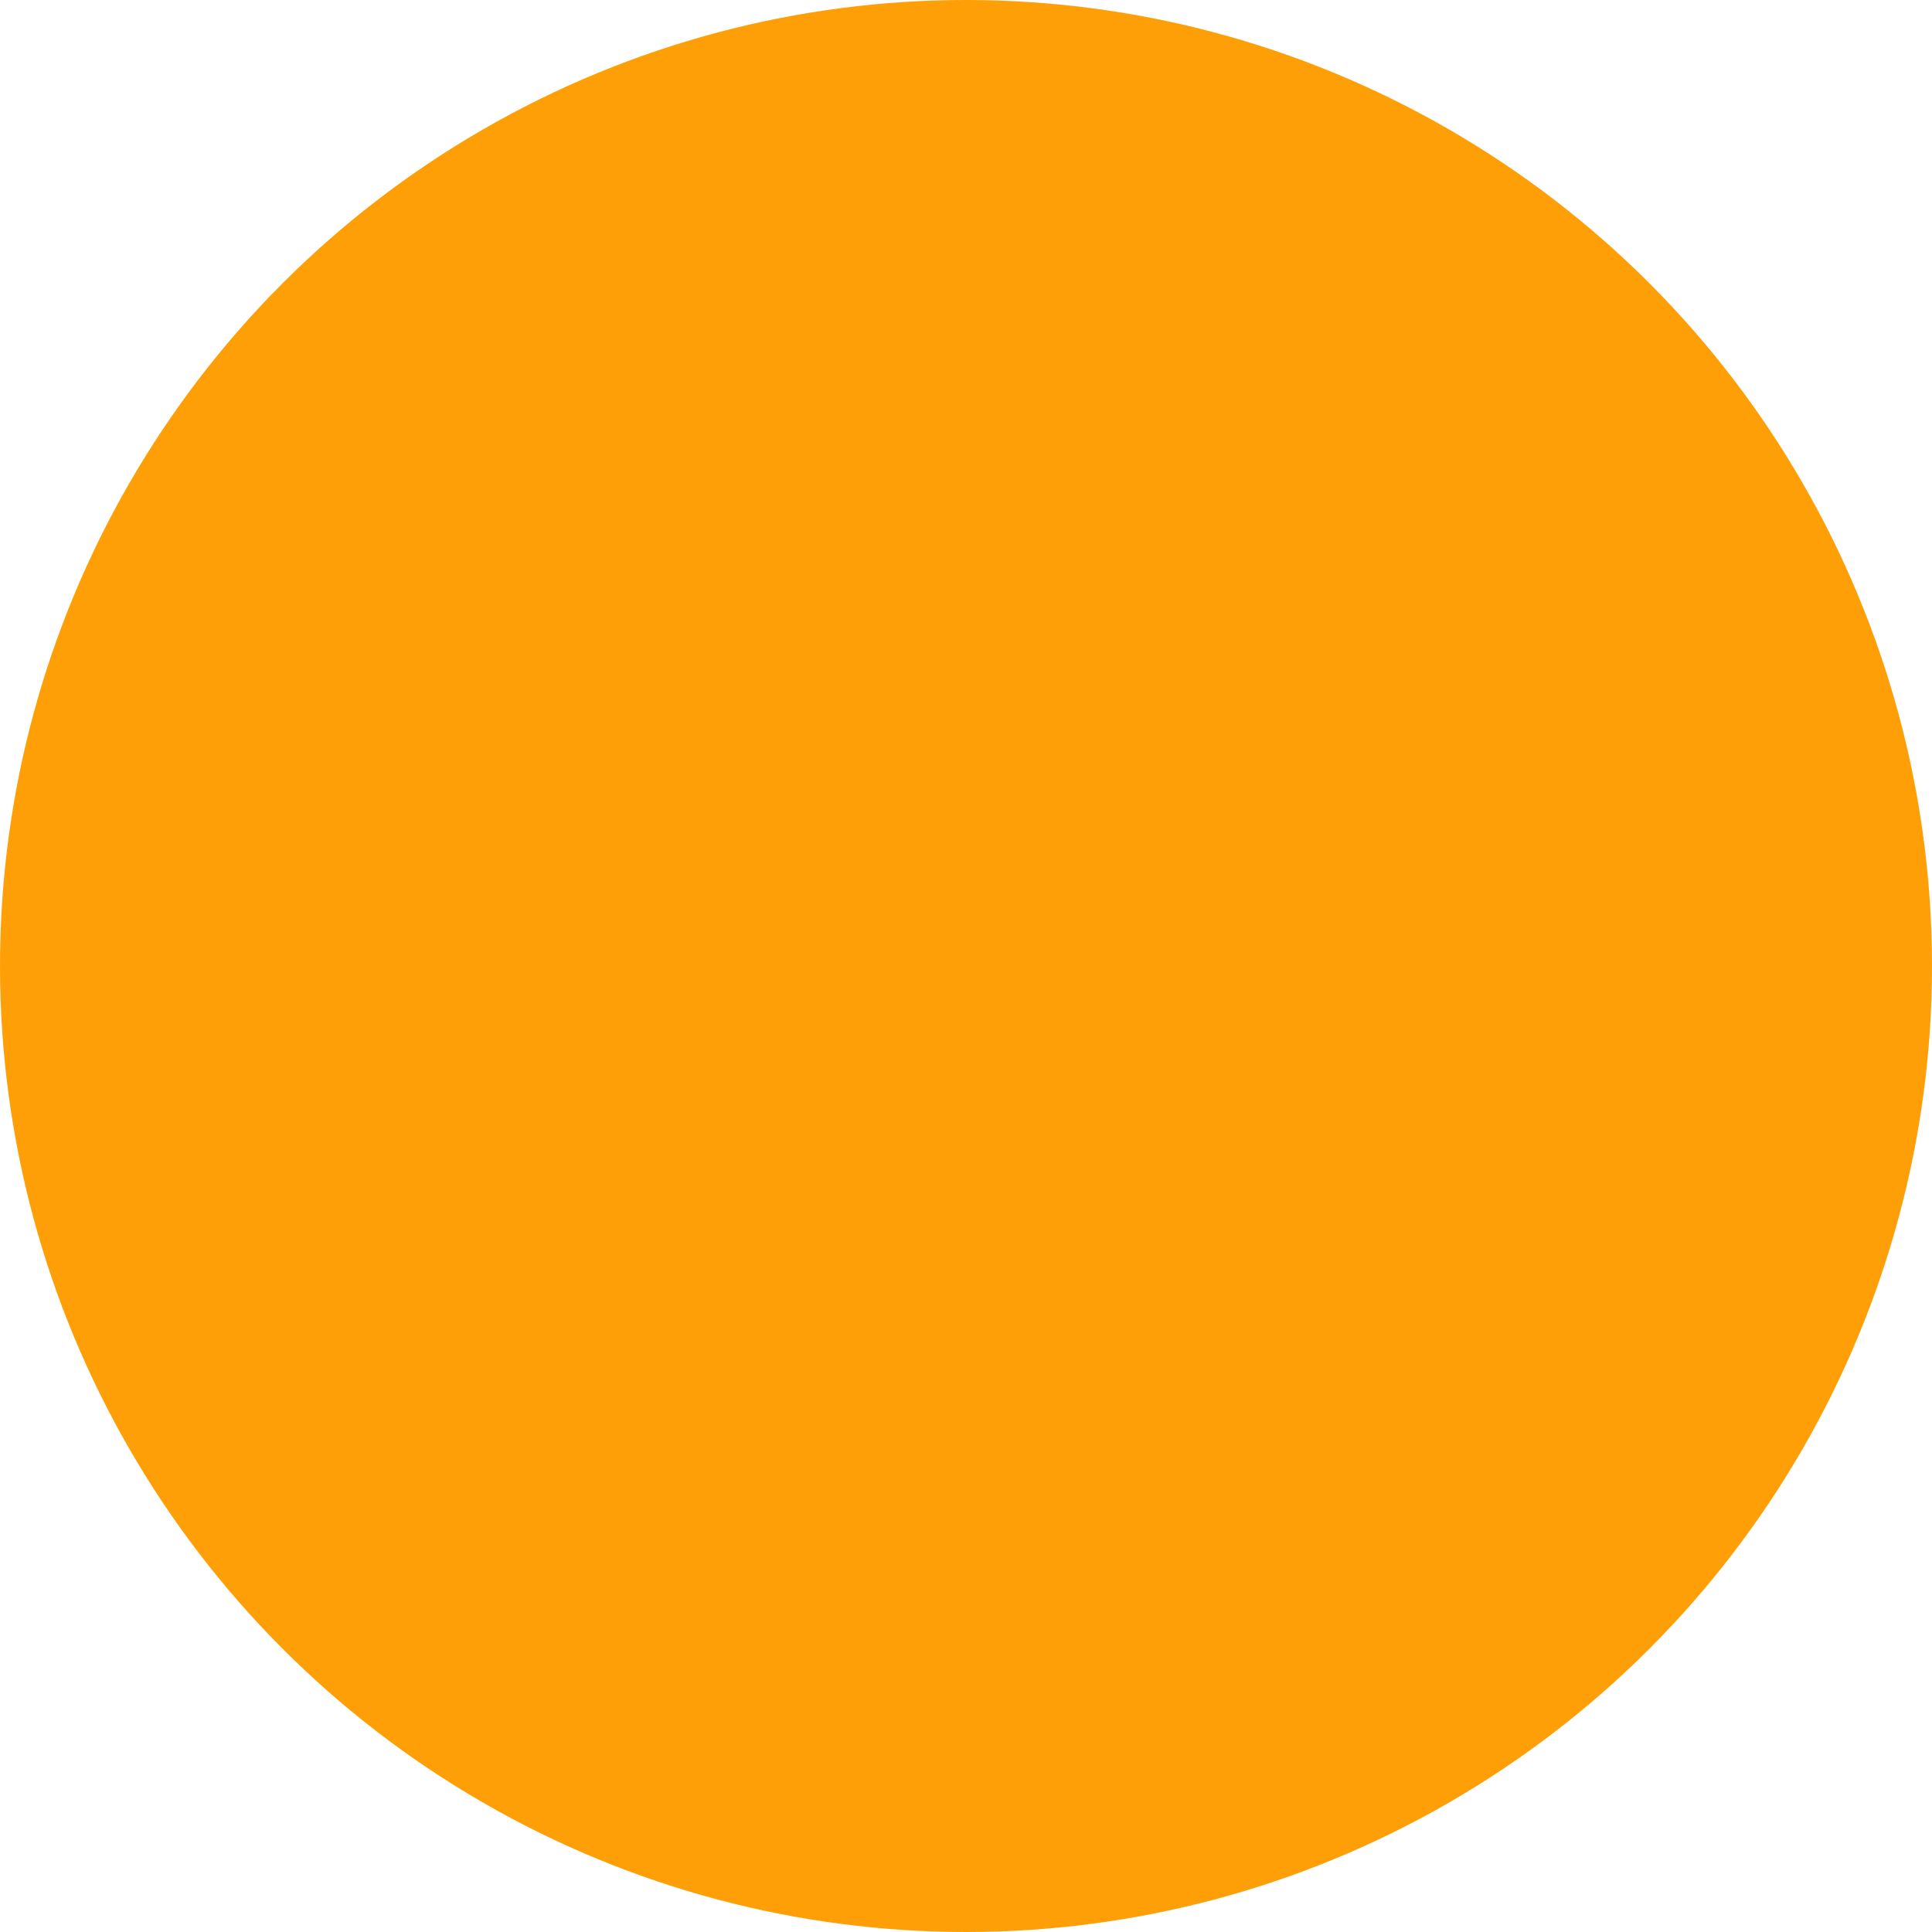 <svg width="60" height="60" viewBox="0 0 60 60" fill="none" xmlns="http://www.w3.org/2000/svg">
<g clip-path="url(#clip0_2072_518)">
<circle cx="30" cy="30" r="30" fill="#FF9F07"/>
<g filter="url(#filter0_ddddd_2072_518)">
<path fill-rule="evenodd" clip-rule="evenodd" d="M35.379 35.956H24.848C24.541 35.956 24.315 35.73 24.315 35.424V24.892C24.315 24.585 24.541 24.359 24.848 24.359H35.379C35.686 24.359 35.912 24.585 35.912 24.892V35.424C35.912 35.73 35.686 35.956 35.379 35.956ZM25.376 34.895H34.847V25.425H25.376V34.895Z" fill="white"/>
<path fill-rule="evenodd" clip-rule="evenodd" d="M26.663 25.419C26.356 25.419 26.13 25.173 26.13 24.886V21.519H21.169C20.882 21.519 20.637 21.273 20.637 20.986C20.637 20.679 20.882 20.453 21.169 20.453H26.659C26.946 20.453 27.168 20.679 27.168 20.986V24.886C27.168 25.174 26.942 25.419 26.659 25.419L26.663 25.419Z" fill="white"/>
<path fill-rule="evenodd" clip-rule="evenodd" d="M33.56 25.419C33.272 25.419 33.027 25.174 33.027 24.886V20.986C33.027 20.679 33.272 20.453 33.56 20.453H39.049C39.337 20.453 39.582 20.679 39.582 20.986C39.582 21.273 39.337 21.519 39.049 21.519H34.088V24.886C34.088 25.173 33.862 25.419 33.555 25.419L33.56 25.419Z" fill="white"/>
<path fill-rule="evenodd" clip-rule="evenodd" d="M31.865 25.421C31.578 25.421 31.332 25.176 31.332 24.888V17.744C31.332 17.437 31.578 17.211 31.865 17.211H36.765C37.053 17.211 37.298 17.437 37.298 17.744C37.298 18.031 37.053 18.276 36.765 18.276H32.398V24.89C32.398 25.177 32.172 25.423 31.866 25.423L31.865 25.421Z" fill="white"/>
<path fill-rule="evenodd" clip-rule="evenodd" d="M28.358 25.423C28.051 25.423 27.825 25.177 27.825 24.89V18.276H23.458C23.171 18.276 22.925 18.031 22.925 17.744C22.925 17.437 23.171 17.211 23.458 17.211H28.358C28.645 17.211 28.89 17.437 28.89 17.744V24.888C28.89 25.176 28.645 25.421 28.358 25.421L28.358 25.423Z" fill="white"/>
<path fill-rule="evenodd" clip-rule="evenodd" d="M30.111 25.422C29.824 25.422 29.579 25.177 29.579 24.889V15.584C29.579 15.296 29.824 15.051 30.111 15.051C30.399 15.051 30.644 15.296 30.644 15.584V24.894C30.644 25.181 30.399 25.427 30.111 25.427V25.422Z" fill="white"/>
<path fill-rule="evenodd" clip-rule="evenodd" d="M22.292 19.42C21.373 19.42 20.617 18.665 20.617 17.745C20.617 16.826 21.371 16.051 22.292 16.051C23.21 16.051 23.986 16.805 23.986 17.745C23.986 18.683 23.232 19.42 22.292 19.42ZM22.292 17.113C21.943 17.113 21.66 17.401 21.66 17.745C21.66 18.089 21.947 18.377 22.292 18.377C22.636 18.377 22.923 18.089 22.923 17.745C22.923 17.401 22.636 17.113 22.292 17.113Z" fill="white"/>
<path fill-rule="evenodd" clip-rule="evenodd" d="M37.931 19.42C36.993 19.42 36.237 18.665 36.237 17.745C36.237 16.826 36.991 16.051 37.931 16.051C38.87 16.051 39.606 16.805 39.606 17.745C39.606 18.683 38.852 19.42 37.931 19.42ZM37.931 17.113C37.582 17.113 37.3 17.401 37.3 17.745C37.3 18.089 37.587 18.377 37.931 18.377C38.275 18.377 38.563 18.089 38.563 17.745C38.563 17.401 38.275 17.113 37.931 17.113Z" fill="white"/>
<path fill-rule="evenodd" clip-rule="evenodd" d="M40.195 22.849C39.257 22.849 38.501 22.095 38.501 21.155C38.501 20.217 39.255 19.48 40.195 19.48C41.134 19.48 41.87 20.235 41.87 21.155C41.87 22.074 41.116 22.849 40.195 22.849ZM40.195 20.524C39.847 20.524 39.564 20.811 39.564 21.155C39.564 21.499 39.851 21.787 40.195 21.787C40.54 21.787 40.827 21.499 40.827 21.155C40.827 20.811 40.54 20.524 40.195 20.524Z" fill="white"/>
<path fill-rule="evenodd" clip-rule="evenodd" d="M30.111 16.111C29.173 16.111 28.417 15.357 28.417 14.417C28.417 13.479 29.172 12.742 30.111 12.742C31.05 12.742 31.806 13.496 31.806 14.417C31.806 15.336 31.051 16.111 30.111 16.111ZM30.111 13.785C29.763 13.785 29.48 14.073 29.48 14.417C29.48 14.761 29.767 15.048 30.111 15.048C30.456 15.048 30.743 14.761 30.743 14.417C30.743 14.073 30.456 13.785 30.111 13.785Z" fill="white"/>
<path fill-rule="evenodd" clip-rule="evenodd" d="M39.054 39.852H33.564C33.277 39.852 33.031 39.627 33.031 39.32V35.419C33.031 35.132 33.277 34.887 33.564 34.887C33.871 34.887 34.097 35.132 34.097 35.419V38.787H39.058C39.345 38.787 39.591 39.032 39.591 39.32C39.591 39.627 39.345 39.852 39.058 39.852L39.054 39.852Z" fill="white"/>
<path fill-rule="evenodd" clip-rule="evenodd" d="M26.663 39.852H21.174C20.886 39.852 20.641 39.626 20.641 39.32C20.641 39.032 20.886 38.787 21.174 38.787H26.135V35.419C26.135 35.132 26.361 34.887 26.668 34.887C26.955 34.887 27.177 35.132 27.177 35.419V39.32C27.177 39.627 26.951 39.852 26.668 39.852L26.663 39.852Z" fill="white"/>
<path fill-rule="evenodd" clip-rule="evenodd" d="M28.357 43.099H23.458C23.17 43.099 22.925 42.873 22.925 42.566C22.925 42.279 23.17 42.033 23.458 42.033H27.825V35.419C27.825 35.132 28.05 34.887 28.357 34.887C28.645 34.887 28.89 35.132 28.89 35.419V42.564C28.89 42.871 28.645 43.097 28.357 43.097L28.357 43.099Z" fill="white"/>
<path fill-rule="evenodd" clip-rule="evenodd" d="M36.767 43.097H31.867C31.579 43.097 31.334 42.871 31.334 42.564V35.419C31.334 35.132 31.579 34.887 31.867 34.887C32.174 34.887 32.4 35.132 32.4 35.419V42.033H36.767C37.054 42.033 37.299 42.279 37.299 42.566C37.299 42.873 37.054 43.099 36.767 43.099L36.767 43.097Z" fill="white"/>
<path fill-rule="evenodd" clip-rule="evenodd" d="M30.111 45.259C29.824 45.259 29.579 45.013 29.579 44.726V35.416C29.579 35.128 29.824 34.883 30.111 34.883C30.399 34.883 30.644 35.128 30.644 35.416V44.726C30.644 45.013 30.399 45.259 30.111 45.259Z" fill="white"/>
<path fill-rule="evenodd" clip-rule="evenodd" d="M37.931 44.26C36.993 44.26 36.237 43.505 36.237 42.565C36.237 41.627 36.991 40.891 37.931 40.891C38.87 40.891 39.606 41.645 39.606 42.565C39.606 43.484 38.852 44.26 37.931 44.26ZM37.931 41.934C37.582 41.934 37.3 42.221 37.3 42.565C37.3 42.91 37.587 43.197 37.931 43.197C38.275 43.197 38.563 42.91 38.563 42.565C38.563 42.221 38.275 41.934 37.931 41.934Z" fill="white"/>
<path fill-rule="evenodd" clip-rule="evenodd" d="M22.292 44.26C21.373 44.26 20.617 43.505 20.617 42.565C20.617 41.627 21.371 40.891 22.292 40.891C23.21 40.891 23.986 41.645 23.986 42.565C23.986 43.484 23.232 44.26 22.292 44.26ZM22.292 41.934C21.943 41.934 21.66 42.221 21.66 42.565C21.66 42.91 21.947 43.197 22.292 43.197C22.636 43.197 22.923 42.91 22.923 42.565C22.923 42.221 22.636 41.934 22.292 41.934Z" fill="white"/>
<path fill-rule="evenodd" clip-rule="evenodd" d="M20.027 40.83C19.109 40.83 18.353 40.075 18.353 39.155C18.353 38.236 19.107 37.461 20.027 37.461C20.946 37.461 21.722 38.215 21.722 39.155C21.722 40.093 20.967 40.83 20.027 40.83ZM20.027 38.522C19.679 38.522 19.396 38.809 19.396 39.154C19.396 39.498 19.683 39.785 20.027 39.785C20.372 39.785 20.659 39.498 20.659 39.154C20.659 38.809 20.372 38.522 20.027 38.522Z" fill="white"/>
<path fill-rule="evenodd" clip-rule="evenodd" d="M30.111 47.572C29.173 47.572 28.417 46.818 28.417 45.897C28.417 44.978 29.172 44.203 30.111 44.203C31.05 44.203 31.806 44.957 31.806 45.897C31.806 46.836 31.051 47.572 30.111 47.572ZM30.111 45.261C29.763 45.261 29.48 45.549 29.48 45.893C29.48 46.237 29.767 46.524 30.111 46.524C30.456 46.524 30.743 46.237 30.743 45.893C30.743 45.549 30.456 45.261 30.111 45.261Z" fill="white"/>
<path fill-rule="evenodd" clip-rule="evenodd" d="M42.973 30.687H35.38C35.092 30.687 34.847 30.441 34.847 30.154C34.847 29.866 35.092 29.621 35.38 29.621H42.973C43.26 29.621 43.506 29.866 43.506 30.154C43.506 30.441 43.26 30.687 42.973 30.687Z" fill="white"/>
<path fill-rule="evenodd" clip-rule="evenodd" d="M44.115 31.853C43.196 31.853 42.441 31.099 42.441 30.159C42.441 29.221 43.195 28.465 44.115 28.465C45.034 28.465 45.809 29.219 45.809 30.159C45.809 31.097 45.055 31.853 44.115 31.853ZM44.115 29.527C43.767 29.527 43.502 29.815 43.502 30.159C43.502 30.503 43.767 30.791 44.115 30.791C44.464 30.791 44.747 30.503 44.747 30.159C44.747 29.815 44.459 29.527 44.115 29.527Z" fill="white"/>
<path fill-rule="evenodd" clip-rule="evenodd" d="M39.276 28.622H35.376C35.089 28.622 34.843 28.377 34.843 28.089C34.843 27.782 35.089 27.556 35.376 27.556H38.744V26.353C38.744 26.066 38.989 25.82 39.276 25.82C39.583 25.82 39.809 26.066 39.809 26.353V28.089C39.809 28.377 39.583 28.622 39.276 28.622Z" fill="white"/>
<path fill-rule="evenodd" clip-rule="evenodd" d="M39.277 34.481C38.989 34.481 38.744 34.236 38.744 33.949V32.745H35.377C35.089 32.745 34.844 32.519 34.844 32.212C34.844 31.925 35.089 31.68 35.377 31.68H39.277C39.584 31.68 39.81 31.925 39.81 32.212V33.949C39.81 34.236 39.584 34.481 39.277 34.481Z" fill="white"/>
<path fill-rule="evenodd" clip-rule="evenodd" d="M24.843 30.687H17.25C16.962 30.687 16.717 30.441 16.717 30.154C16.717 29.866 16.962 29.621 17.25 29.621H24.843C25.131 29.621 25.376 29.866 25.376 30.154C25.376 30.441 25.131 30.687 24.843 30.687Z" fill="white"/>
<path fill-rule="evenodd" clip-rule="evenodd" d="M16.108 31.853C15.169 31.853 14.414 31.099 14.414 30.159C14.414 29.221 15.168 28.465 16.108 28.465C17.046 28.465 17.782 29.219 17.782 30.159C17.782 31.097 17.028 31.853 16.108 31.853ZM16.108 29.527C15.759 29.527 15.476 29.815 15.476 30.159C15.476 30.503 15.763 30.791 16.108 30.791C16.452 30.791 16.721 30.503 16.721 30.159C16.721 29.815 16.456 29.527 16.108 29.527Z" fill="white"/>
<path fill-rule="evenodd" clip-rule="evenodd" d="M24.843 28.622H20.943C20.636 28.622 20.41 28.377 20.41 28.089V26.353C20.41 26.066 20.636 25.82 20.943 25.82C21.23 25.82 21.476 26.066 21.476 26.353V27.556H24.843C25.131 27.556 25.376 27.782 25.376 28.089C25.376 28.377 25.131 28.622 24.843 28.622Z" fill="white"/>
<path fill-rule="evenodd" clip-rule="evenodd" d="M20.946 34.481C20.639 34.481 20.413 34.236 20.413 33.949V32.212C20.413 31.925 20.639 31.68 20.946 31.68H24.846C25.134 31.68 25.379 31.925 25.379 32.212C25.379 32.519 25.134 32.745 24.846 32.745H21.479V33.949C21.479 34.236 21.233 34.481 20.946 34.481Z" fill="white"/>
<path fill-rule="evenodd" clip-rule="evenodd" d="M30.805 32.931C30.578 32.931 30.375 32.788 30.314 32.582L29.088 29.398L27.885 32.582C27.781 32.847 27.475 32.992 27.21 32.889C26.922 32.785 26.8 32.478 26.903 32.214L28.597 27.724C28.678 27.52 28.884 27.375 29.088 27.375C29.314 27.375 29.517 27.517 29.579 27.724L31.295 32.214C31.399 32.478 31.253 32.784 30.989 32.889C30.927 32.908 30.866 32.931 30.805 32.931Z" fill="white"/>
<path fill-rule="evenodd" clip-rule="evenodd" d="M30.295 31.585H27.908C27.621 31.585 27.375 31.34 27.375 31.052C27.375 30.765 27.621 30.52 27.908 30.52H30.295C30.583 30.52 30.804 30.765 30.804 31.052C30.804 31.34 30.578 31.585 30.295 31.585Z" fill="white"/>
<path fill-rule="evenodd" clip-rule="evenodd" d="M32.828 33.16C32.541 33.16 32.295 32.915 32.295 32.627V27.689C32.295 27.401 32.541 27.18 32.828 27.18C33.115 27.18 33.361 27.406 33.361 27.689V32.627C33.361 32.915 33.115 33.16 32.828 33.16Z" fill="white"/>
<path fill-rule="evenodd" clip-rule="evenodd" d="M40.195 41.013C39.276 41.013 38.521 40.259 38.521 39.319C38.521 38.381 39.275 37.645 40.195 37.645C41.114 37.645 41.889 38.399 41.889 39.319C41.889 40.238 41.135 41.013 40.195 41.013ZM40.195 38.688C39.847 38.688 39.582 38.975 39.582 39.319C39.582 39.663 39.847 39.951 40.195 39.951C40.544 39.951 40.827 39.663 40.827 39.319C40.827 38.975 40.539 38.688 40.195 38.688Z" fill="white"/>
<path fill-rule="evenodd" clip-rule="evenodd" d="M39.277 36.791C38.358 36.791 37.602 36.036 37.602 35.116C37.602 34.197 38.356 33.422 39.277 33.422C40.196 33.422 40.971 34.176 40.971 35.116C40.971 36.054 40.217 36.791 39.277 36.791ZM39.277 34.484C38.928 34.484 38.645 34.772 38.645 35.116C38.645 35.46 38.932 35.748 39.277 35.748C39.621 35.748 39.908 35.46 39.908 35.116C39.908 34.772 39.621 34.484 39.277 34.484Z" fill="white"/>
<path fill-rule="evenodd" clip-rule="evenodd" d="M39.277 26.888C38.358 26.888 37.602 26.134 37.602 25.194C37.602 24.256 38.356 23.52 39.277 23.52C40.196 23.52 40.971 24.274 40.971 25.194C40.971 26.113 40.217 26.888 39.277 26.888ZM39.277 24.563C38.928 24.563 38.645 24.85 38.645 25.194C38.645 25.538 38.932 25.826 39.277 25.826C39.621 25.826 39.908 25.538 39.908 25.194C39.908 24.85 39.621 24.563 39.277 24.563Z" fill="white"/>
<path fill-rule="evenodd" clip-rule="evenodd" d="M20.027 22.666C19.089 22.666 18.333 21.911 18.333 20.991C18.333 20.072 19.088 19.297 20.027 19.297C20.966 19.297 21.702 20.051 21.702 20.991C21.702 21.929 20.948 22.666 20.027 22.666ZM20.027 20.355C19.679 20.355 19.396 20.642 19.396 20.987C19.396 21.331 19.683 21.618 20.027 21.618C20.372 21.618 20.641 21.331 20.641 20.987C20.641 20.642 20.376 20.355 20.027 20.355Z" fill="white"/>
<path fill-rule="evenodd" clip-rule="evenodd" d="M20.946 26.888C20.008 26.888 19.252 26.134 19.252 25.194C19.252 24.256 20.006 23.52 20.946 23.52C21.884 23.52 22.621 24.274 22.621 25.194C22.621 26.113 21.866 26.888 20.946 26.888ZM20.946 24.563C20.597 24.563 20.315 24.85 20.315 25.194C20.315 25.538 20.602 25.826 20.946 25.826C21.29 25.826 21.578 25.538 21.578 25.194C21.578 24.85 21.29 24.563 20.946 24.563Z" fill="white"/>
<path fill-rule="evenodd" clip-rule="evenodd" d="M20.946 36.791C20.008 36.791 19.252 36.036 19.252 35.116C19.252 34.197 20.006 33.422 20.946 33.422C21.884 33.422 22.621 34.176 22.621 35.116C22.621 36.054 21.866 36.791 20.946 36.791ZM20.946 34.484C20.597 34.484 20.315 34.772 20.315 35.116C20.315 35.46 20.602 35.748 20.946 35.748C21.29 35.748 21.578 35.46 21.578 35.116C21.578 34.772 21.29 34.484 20.946 34.484Z" fill="white"/>
</g>
</g>
<defs>
<filter id="filter0_ddddd_2072_518" x="8.661" y="10.058" width="62.842" height="83.915" filterUnits="userSpaceOnUse" color-interpolation-filters="sRGB">
<feFlood flood-opacity="0" result="BackgroundImageFix"/>
<feColorMatrix in="SourceAlpha" type="matrix" values="0 0 0 0 0 0 0 0 0 0 0 0 0 0 0 0 0 0 127 0" result="hardAlpha"/>
<feOffset/>
<feColorMatrix type="matrix" values="0 0 0 0 0 0 0 0 0 0 0 0 0 0 0 0 0 0 0.1 0"/>
<feBlend mode="normal" in2="BackgroundImageFix" result="effect1_dropShadow_2072_518"/>
<feColorMatrix in="SourceAlpha" type="matrix" values="0 0 0 0 0 0 0 0 0 0 0 0 0 0 0 0 0 0 127 0" result="hardAlpha"/>
<feOffset dx="0.767" dy="1.917"/>
<feGaussianBlur stdDeviation="2.301"/>
<feColorMatrix type="matrix" values="0 0 0 0 0 0 0 0 0 0 0 0 0 0 0 0 0 0 0.1 0"/>
<feBlend mode="normal" in2="effect1_dropShadow_2072_518" result="effect2_dropShadow_2072_518"/>
<feColorMatrix in="SourceAlpha" type="matrix" values="0 0 0 0 0 0 0 0 0 0 0 0 0 0 0 0 0 0 127 0" result="hardAlpha"/>
<feOffset dx="3.068" dy="8.053"/>
<feGaussianBlur stdDeviation="4.41"/>
<feColorMatrix type="matrix" values="0 0 0 0 0 0 0 0 0 0 0 0 0 0 0 0 0 0 0.09 0"/>
<feBlend mode="normal" in2="effect2_dropShadow_2072_518" result="effect3_dropShadow_2072_518"/>
<feColorMatrix in="SourceAlpha" type="matrix" values="0 0 0 0 0 0 0 0 0 0 0 0 0 0 0 0 0 0 127 0" result="hardAlpha"/>
<feOffset dx="6.903" dy="18.407"/>
<feGaussianBlur stdDeviation="5.944"/>
<feColorMatrix type="matrix" values="0 0 0 0 0 0 0 0 0 0 0 0 0 0 0 0 0 0 0.05 0"/>
<feBlend mode="normal" in2="effect3_dropShadow_2072_518" result="effect4_dropShadow_2072_518"/>
<feColorMatrix in="SourceAlpha" type="matrix" values="0 0 0 0 0 0 0 0 0 0 0 0 0 0 0 0 0 0 127 0" result="hardAlpha"/>
<feOffset dx="11.888" dy="32.597"/>
<feGaussianBlur stdDeviation="6.903"/>
<feColorMatrix type="matrix" values="0 0 0 0 0 0 0 0 0 0 0 0 0 0 0 0 0 0 0.01 0"/>
<feBlend mode="normal" in2="effect4_dropShadow_2072_518" result="effect5_dropShadow_2072_518"/>
<feBlend mode="normal" in="SourceGraphic" in2="effect5_dropShadow_2072_518" result="shape"/>
</filter>
<clipPath id="clip0_2072_518">
<rect width="60" height="60" fill="white"/>
</clipPath>
</defs>
</svg>
